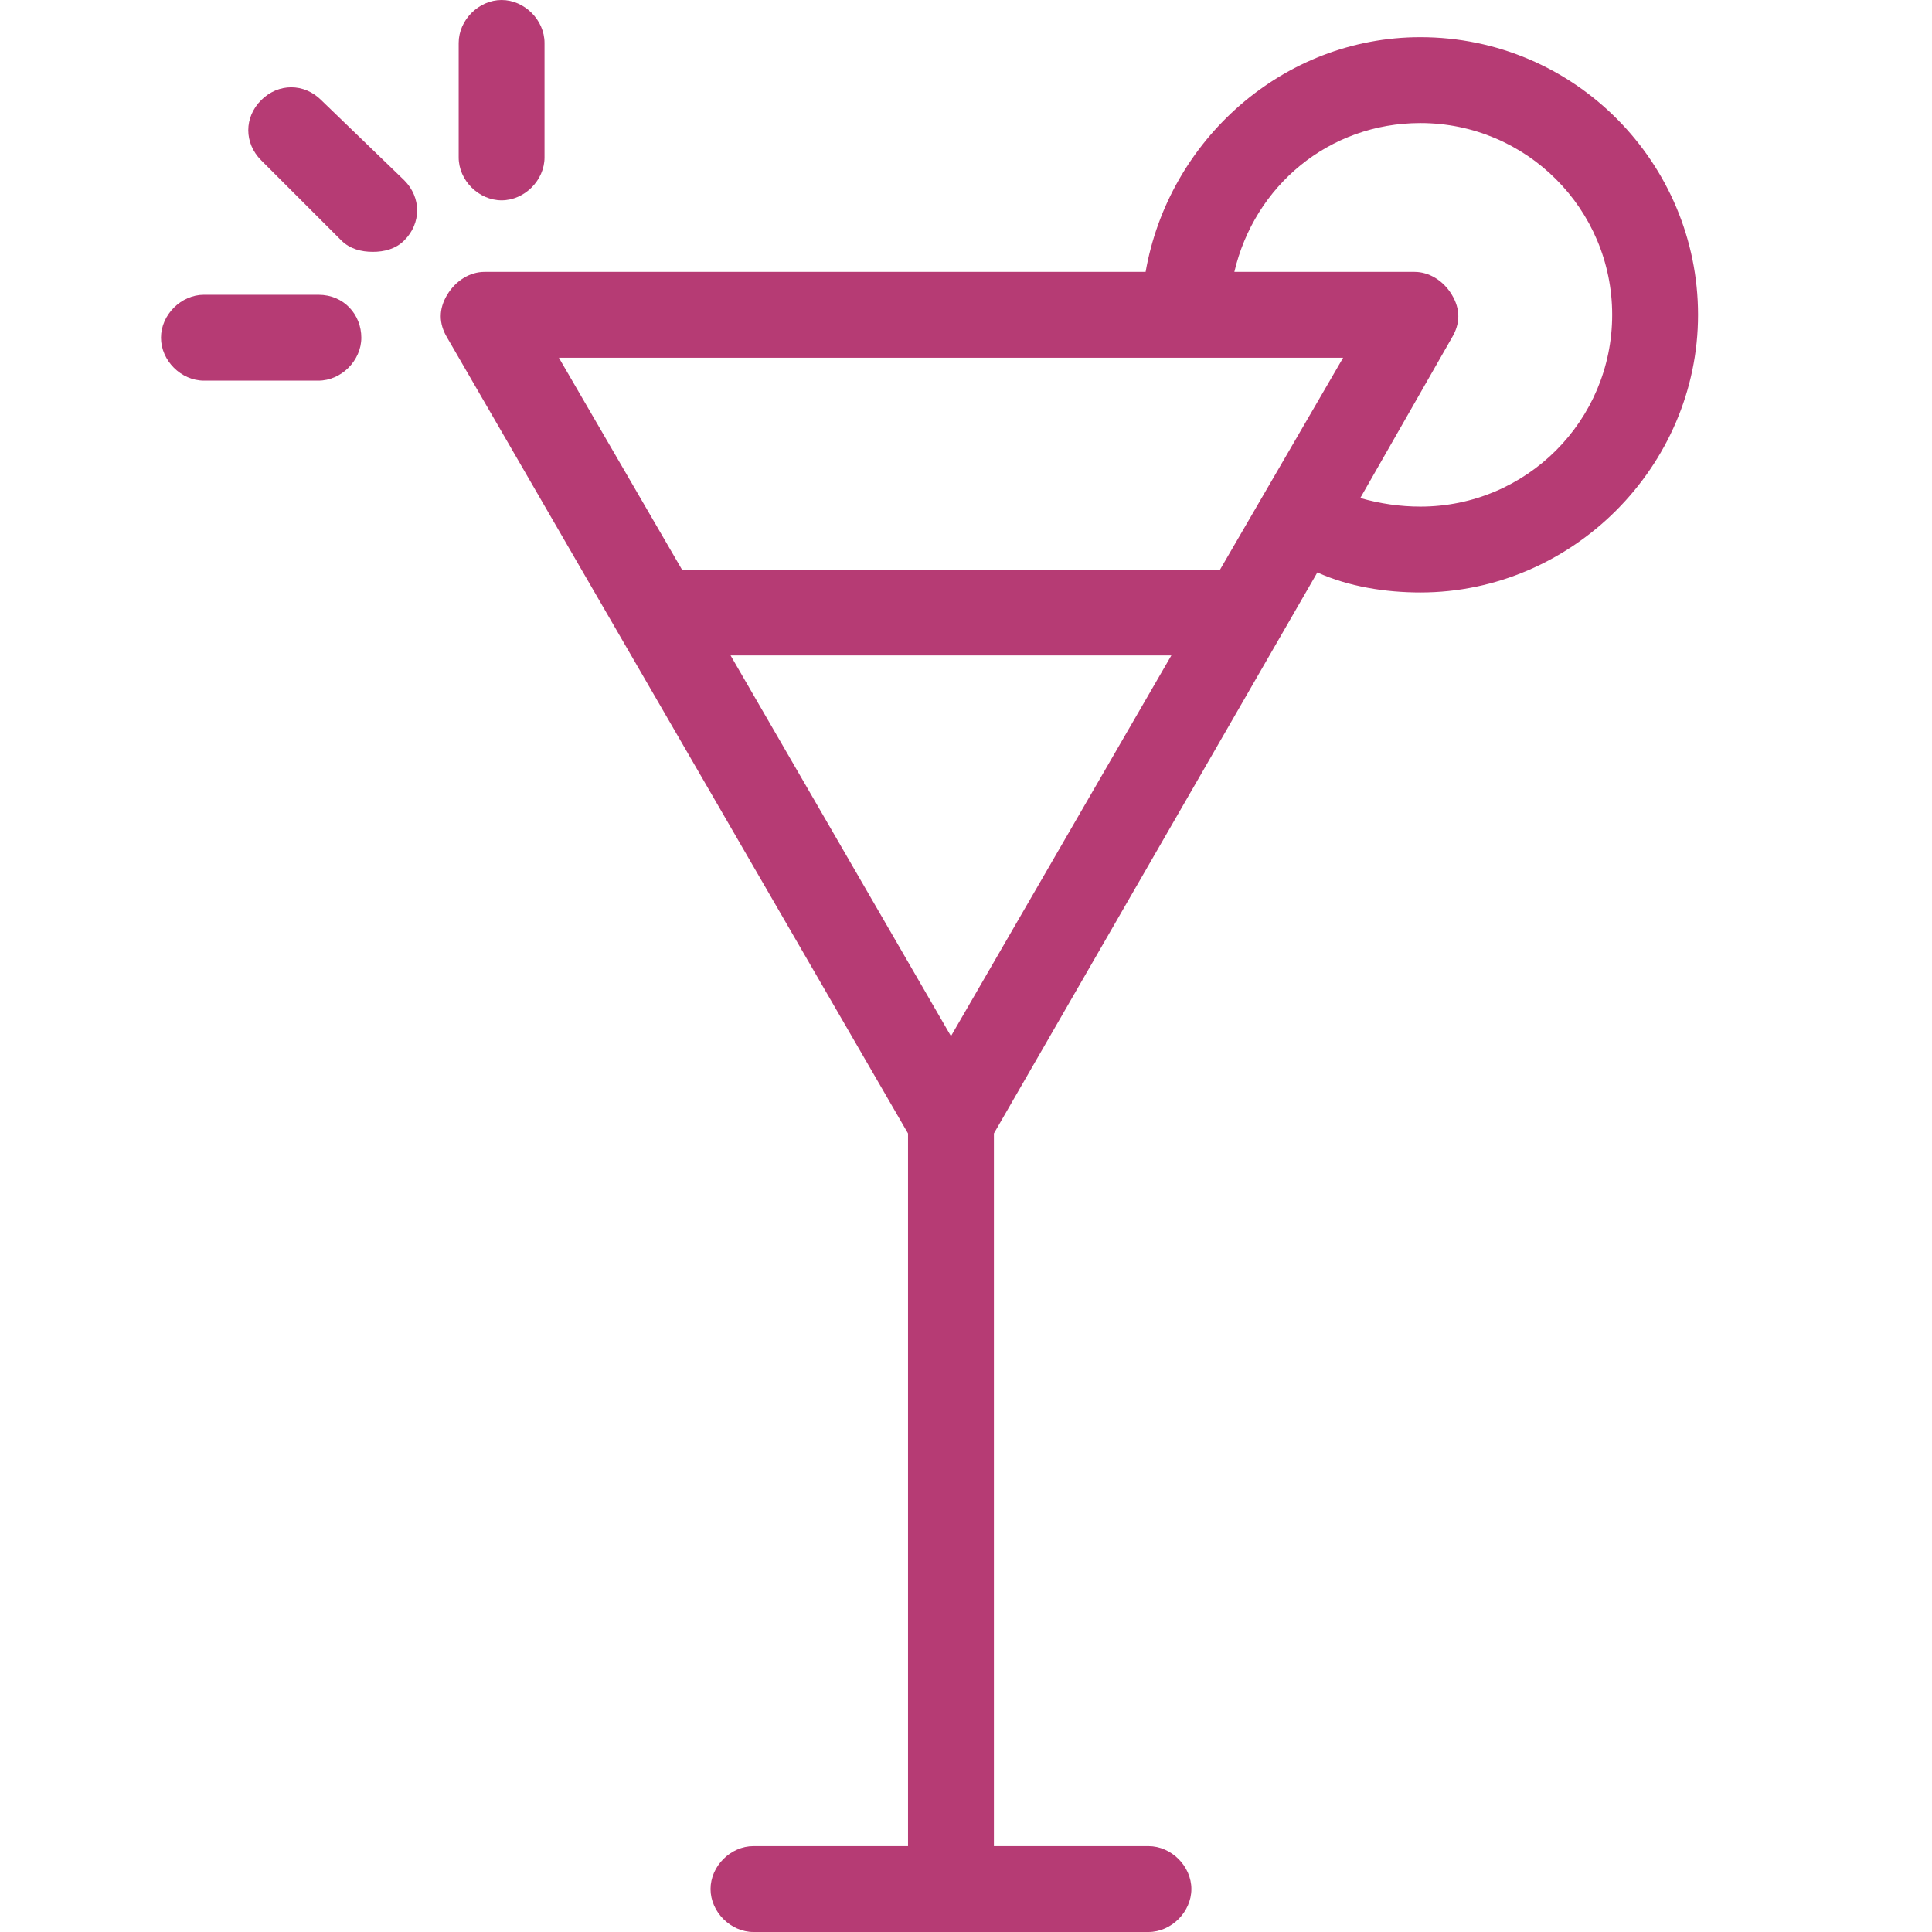 <svg width="90" height="90" viewBox="0 0 90 90" fill="none" xmlns="http://www.w3.org/2000/svg">
<path d="M66.167 1.732C59.767 1.732 54.434 6.533 53.367 12.666L22.566 12.666C21.899 12.666 21.232 13.066 20.832 13.732C20.432 14.399 20.432 15.066 20.832 15.732L42.299 52.8V86.001H35.1C34.033 86.001 33.1 86.934 33.1 88C33.1 89.067 34.034 90 35.1 90H53.499C54.566 90 55.499 89.066 55.499 88C55.499 86.933 54.565 86.001 53.499 86.001H46.3V52.8L61.367 26.666C62.834 27.333 64.567 27.599 66.167 27.599C73.234 27.599 79.101 21.732 79.101 14.666C79.1 7.599 73.367 1.732 66.166 1.732L66.167 1.732ZM62.568 16.666L56.835 26.533H31.768L26.035 16.666H62.568ZM44.3 48.267L34.033 30.533H54.566L44.3 48.267ZM66.167 23.599C65.234 23.599 64.301 23.466 63.367 23.2L67.634 15.733C68.034 15.066 68.034 14.399 67.634 13.733C67.234 13.066 66.567 12.666 65.9 12.666L57.501 12.665C58.435 8.665 61.901 5.732 66.167 5.732C71.101 5.732 75.101 9.732 75.101 14.665C75.102 19.599 71.102 23.599 66.167 23.599L66.167 23.599Z" fill="#B63B74"/>
<path d="M14.966 4.666C14.166 3.866 12.966 3.866 12.165 4.666C11.366 5.465 11.366 6.665 12.165 7.466L15.899 11.2C16.299 11.6 16.833 11.732 17.366 11.732C17.899 11.732 18.433 11.6 18.832 11.2C19.632 10.4 19.632 9.2 18.832 8.399L14.966 4.666Z" fill="#B63B74"/>
<path d="M23.366 9.332C24.433 9.332 25.366 8.399 25.366 7.333V2C25.366 0.933 24.432 0 23.366 0C22.299 0 21.367 0.934 21.367 2V7.333C21.366 8.399 22.299 9.332 23.366 9.332Z" fill="#B63B74"/>
<path d="M14.833 13.732H9.5C8.433 13.732 7.5 14.666 7.5 15.732C7.5 16.799 8.434 17.732 9.5 17.732H14.833C15.899 17.732 16.832 16.798 16.832 15.732C16.832 14.666 16.032 13.732 14.833 13.732Z" fill="#B63B74"/>
</svg>
